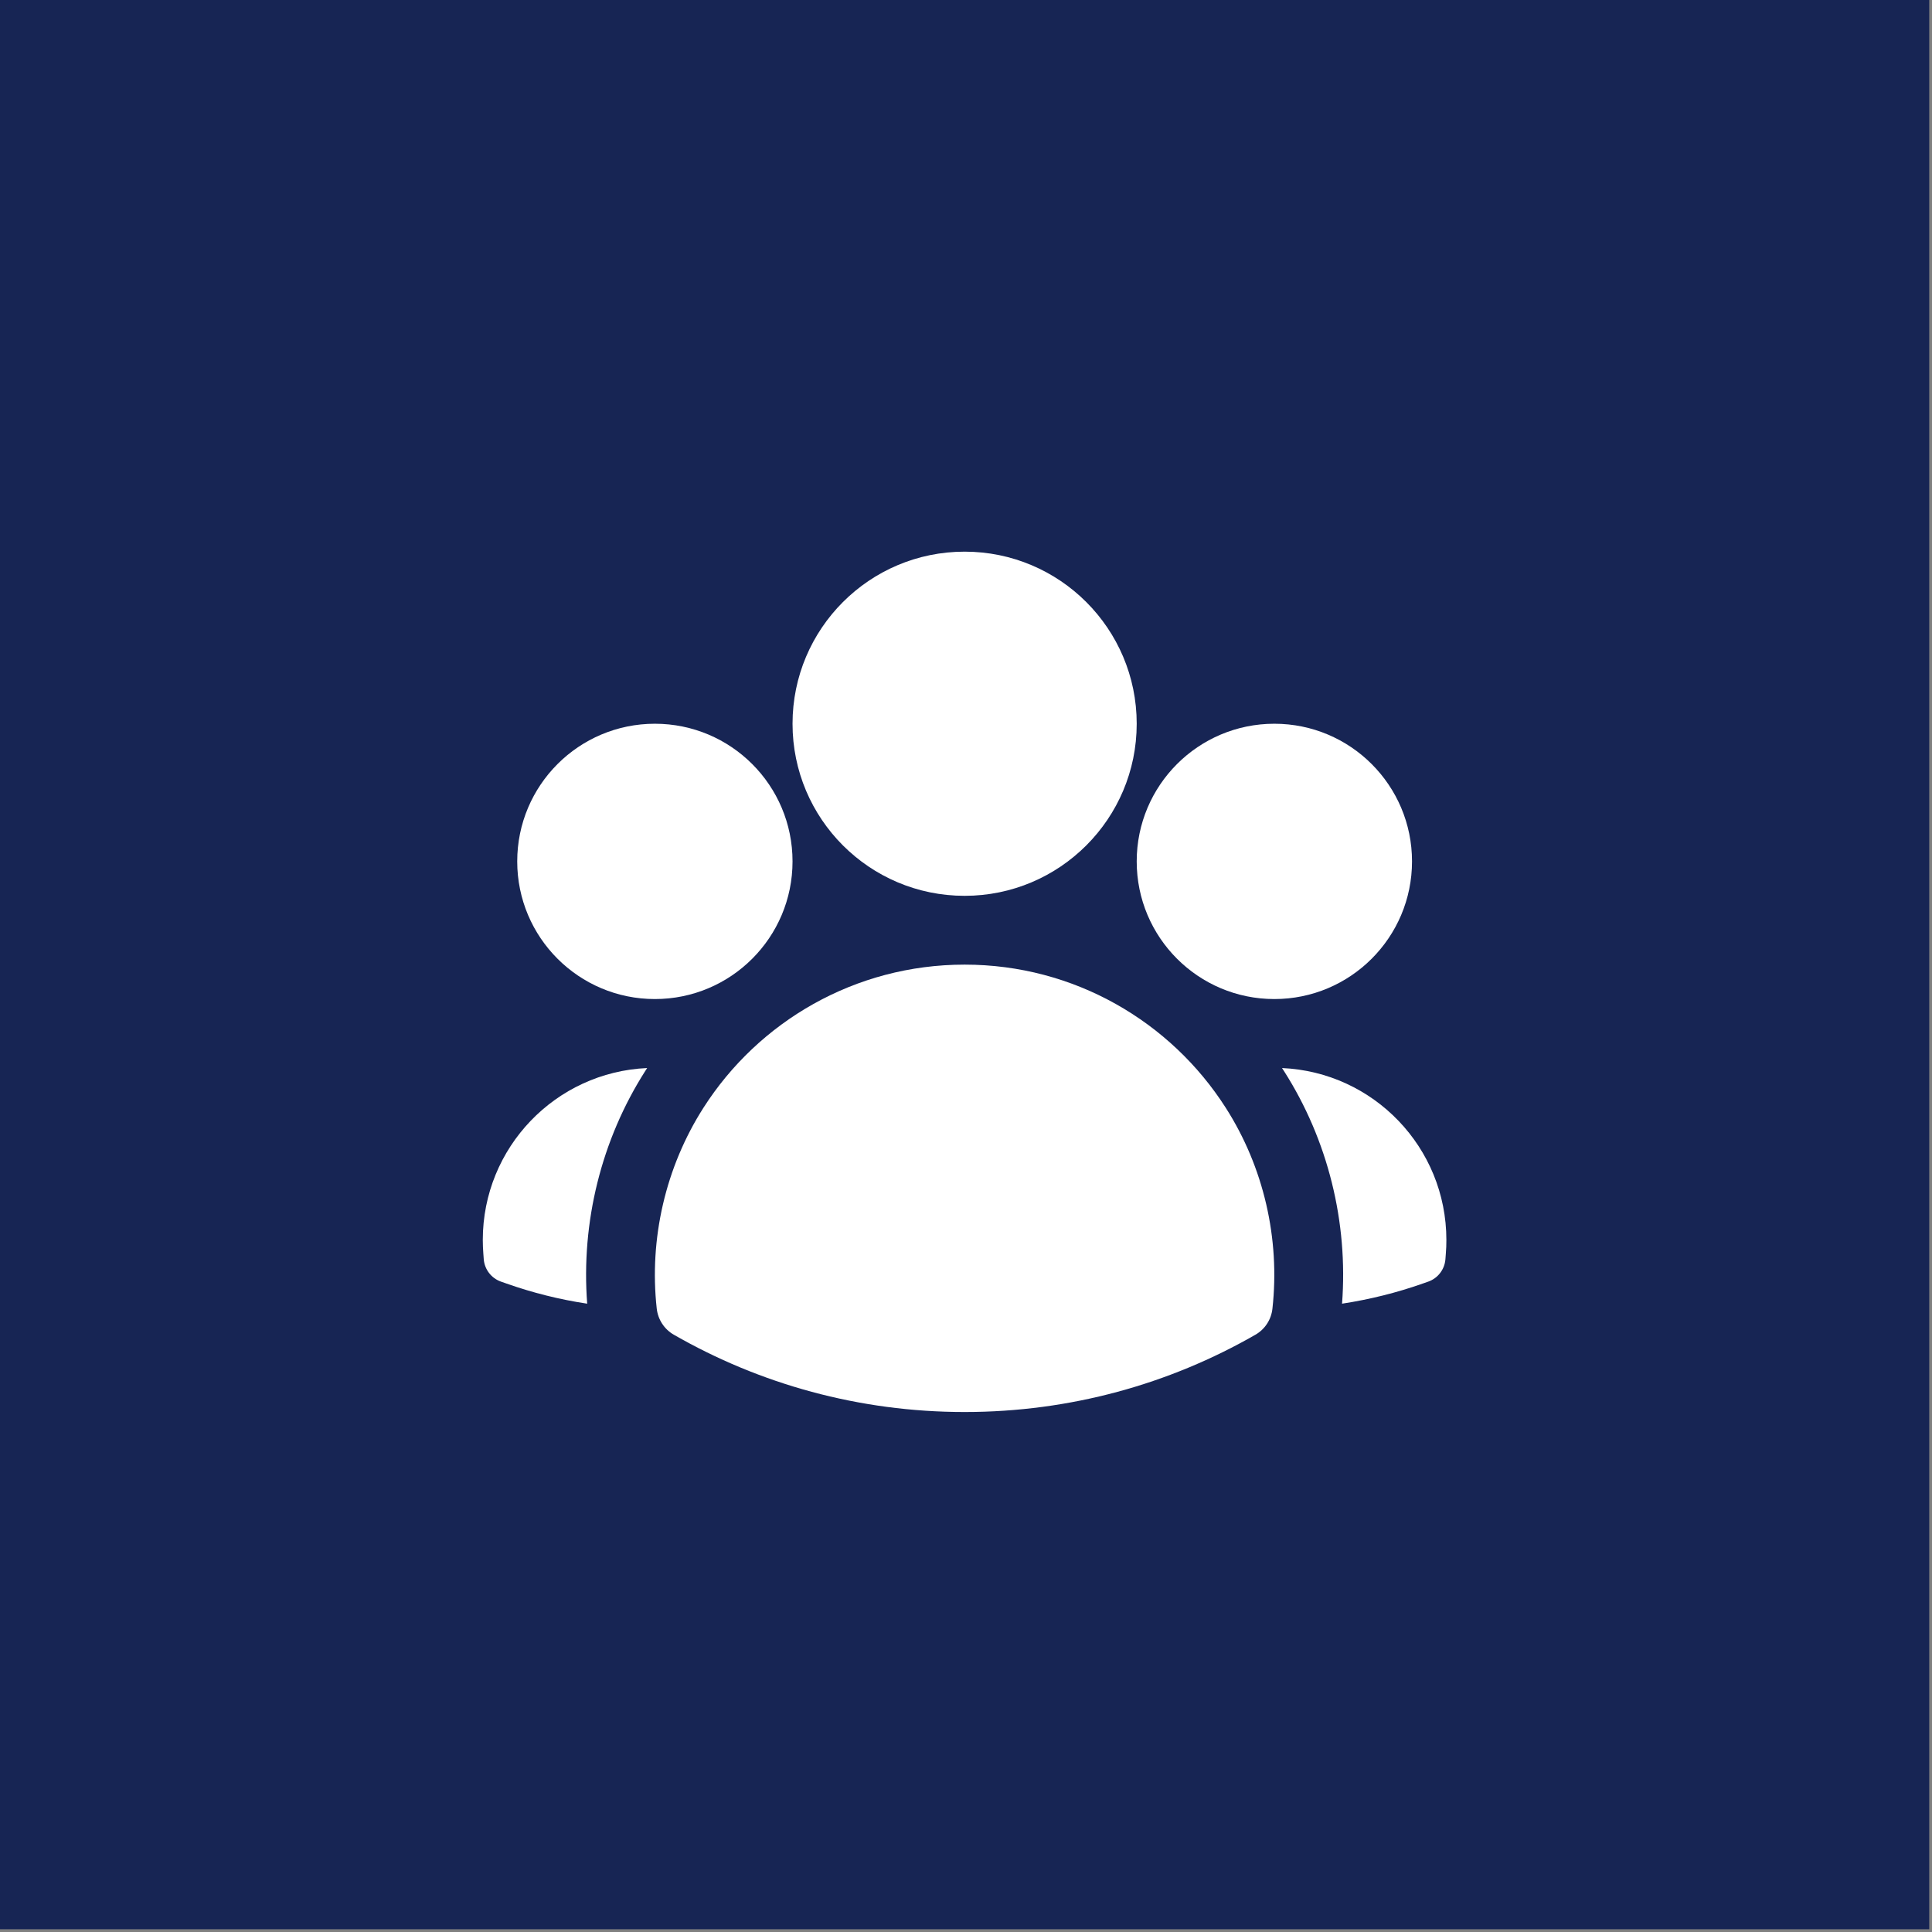 <svg width="28" height="28" viewBox="0 0 28 28" fill="none" xmlns="http://www.w3.org/2000/svg">
<rect x="0" y="0" width="28" height="28" fill="#808080" stroke="none"/>
<rect width="27.96" height="27.96" fill="#172554"/>
<path fill-rule="evenodd" clip-rule="evenodd" d="M11.486 10.489C11.486 9.112 12.602 7.995 13.98 7.995C15.357 7.995 16.474 9.112 16.474 10.489C16.474 11.866 15.357 12.983 13.98 12.983C12.602 12.983 11.486 11.866 11.486 10.489Z" fill="white"/>
<path fill-rule="evenodd" clip-rule="evenodd" d="M16.474 12.484C16.474 11.382 17.367 10.489 18.469 10.489C19.57 10.489 20.464 11.382 20.464 12.484C20.464 13.586 19.57 14.479 18.469 14.479C17.367 14.479 16.474 13.586 16.474 12.484Z" fill="white"/>
<path fill-rule="evenodd" clip-rule="evenodd" d="M7.496 12.484C7.496 11.382 8.389 10.489 9.491 10.489C10.593 10.489 11.486 11.382 11.486 12.484C11.486 13.586 10.593 14.479 9.491 14.479C8.389 14.479 7.496 13.586 7.496 12.484Z" fill="white"/>
<path fill-rule="evenodd" clip-rule="evenodd" d="M10.196 16.053C10.992 14.808 12.389 13.98 13.98 13.98C15.57 13.98 16.968 14.808 17.764 16.054C18.315 16.915 18.553 17.954 18.441 18.966C18.424 19.125 18.332 19.265 18.194 19.344C16.952 20.057 15.513 20.464 13.98 20.464C12.447 20.464 11.008 20.057 9.766 19.344C9.628 19.265 9.536 19.125 9.518 18.966C9.406 17.954 9.645 16.915 10.196 16.053Z" fill="white"/>
<path d="M9.379 15.479C9.371 15.491 9.363 15.504 9.355 15.516C8.713 16.52 8.42 17.715 8.51 18.894C8.105 18.833 7.713 18.734 7.337 18.601L7.26 18.574C7.121 18.525 7.023 18.398 7.011 18.251L7.005 18.17C7 18.104 6.997 18.038 6.997 17.97C6.997 16.63 8.054 15.537 9.379 15.479Z" fill="white"/>
<path d="M19.45 18.894C19.54 17.716 19.247 16.52 18.605 15.517C18.597 15.504 18.588 15.491 18.58 15.479C19.906 15.537 20.962 16.63 20.962 17.97C20.962 18.038 20.96 18.104 20.954 18.17L20.948 18.251C20.936 18.398 20.839 18.525 20.7 18.574L20.623 18.601C20.247 18.734 19.854 18.832 19.45 18.894Z" fill="white"/>
</svg>
